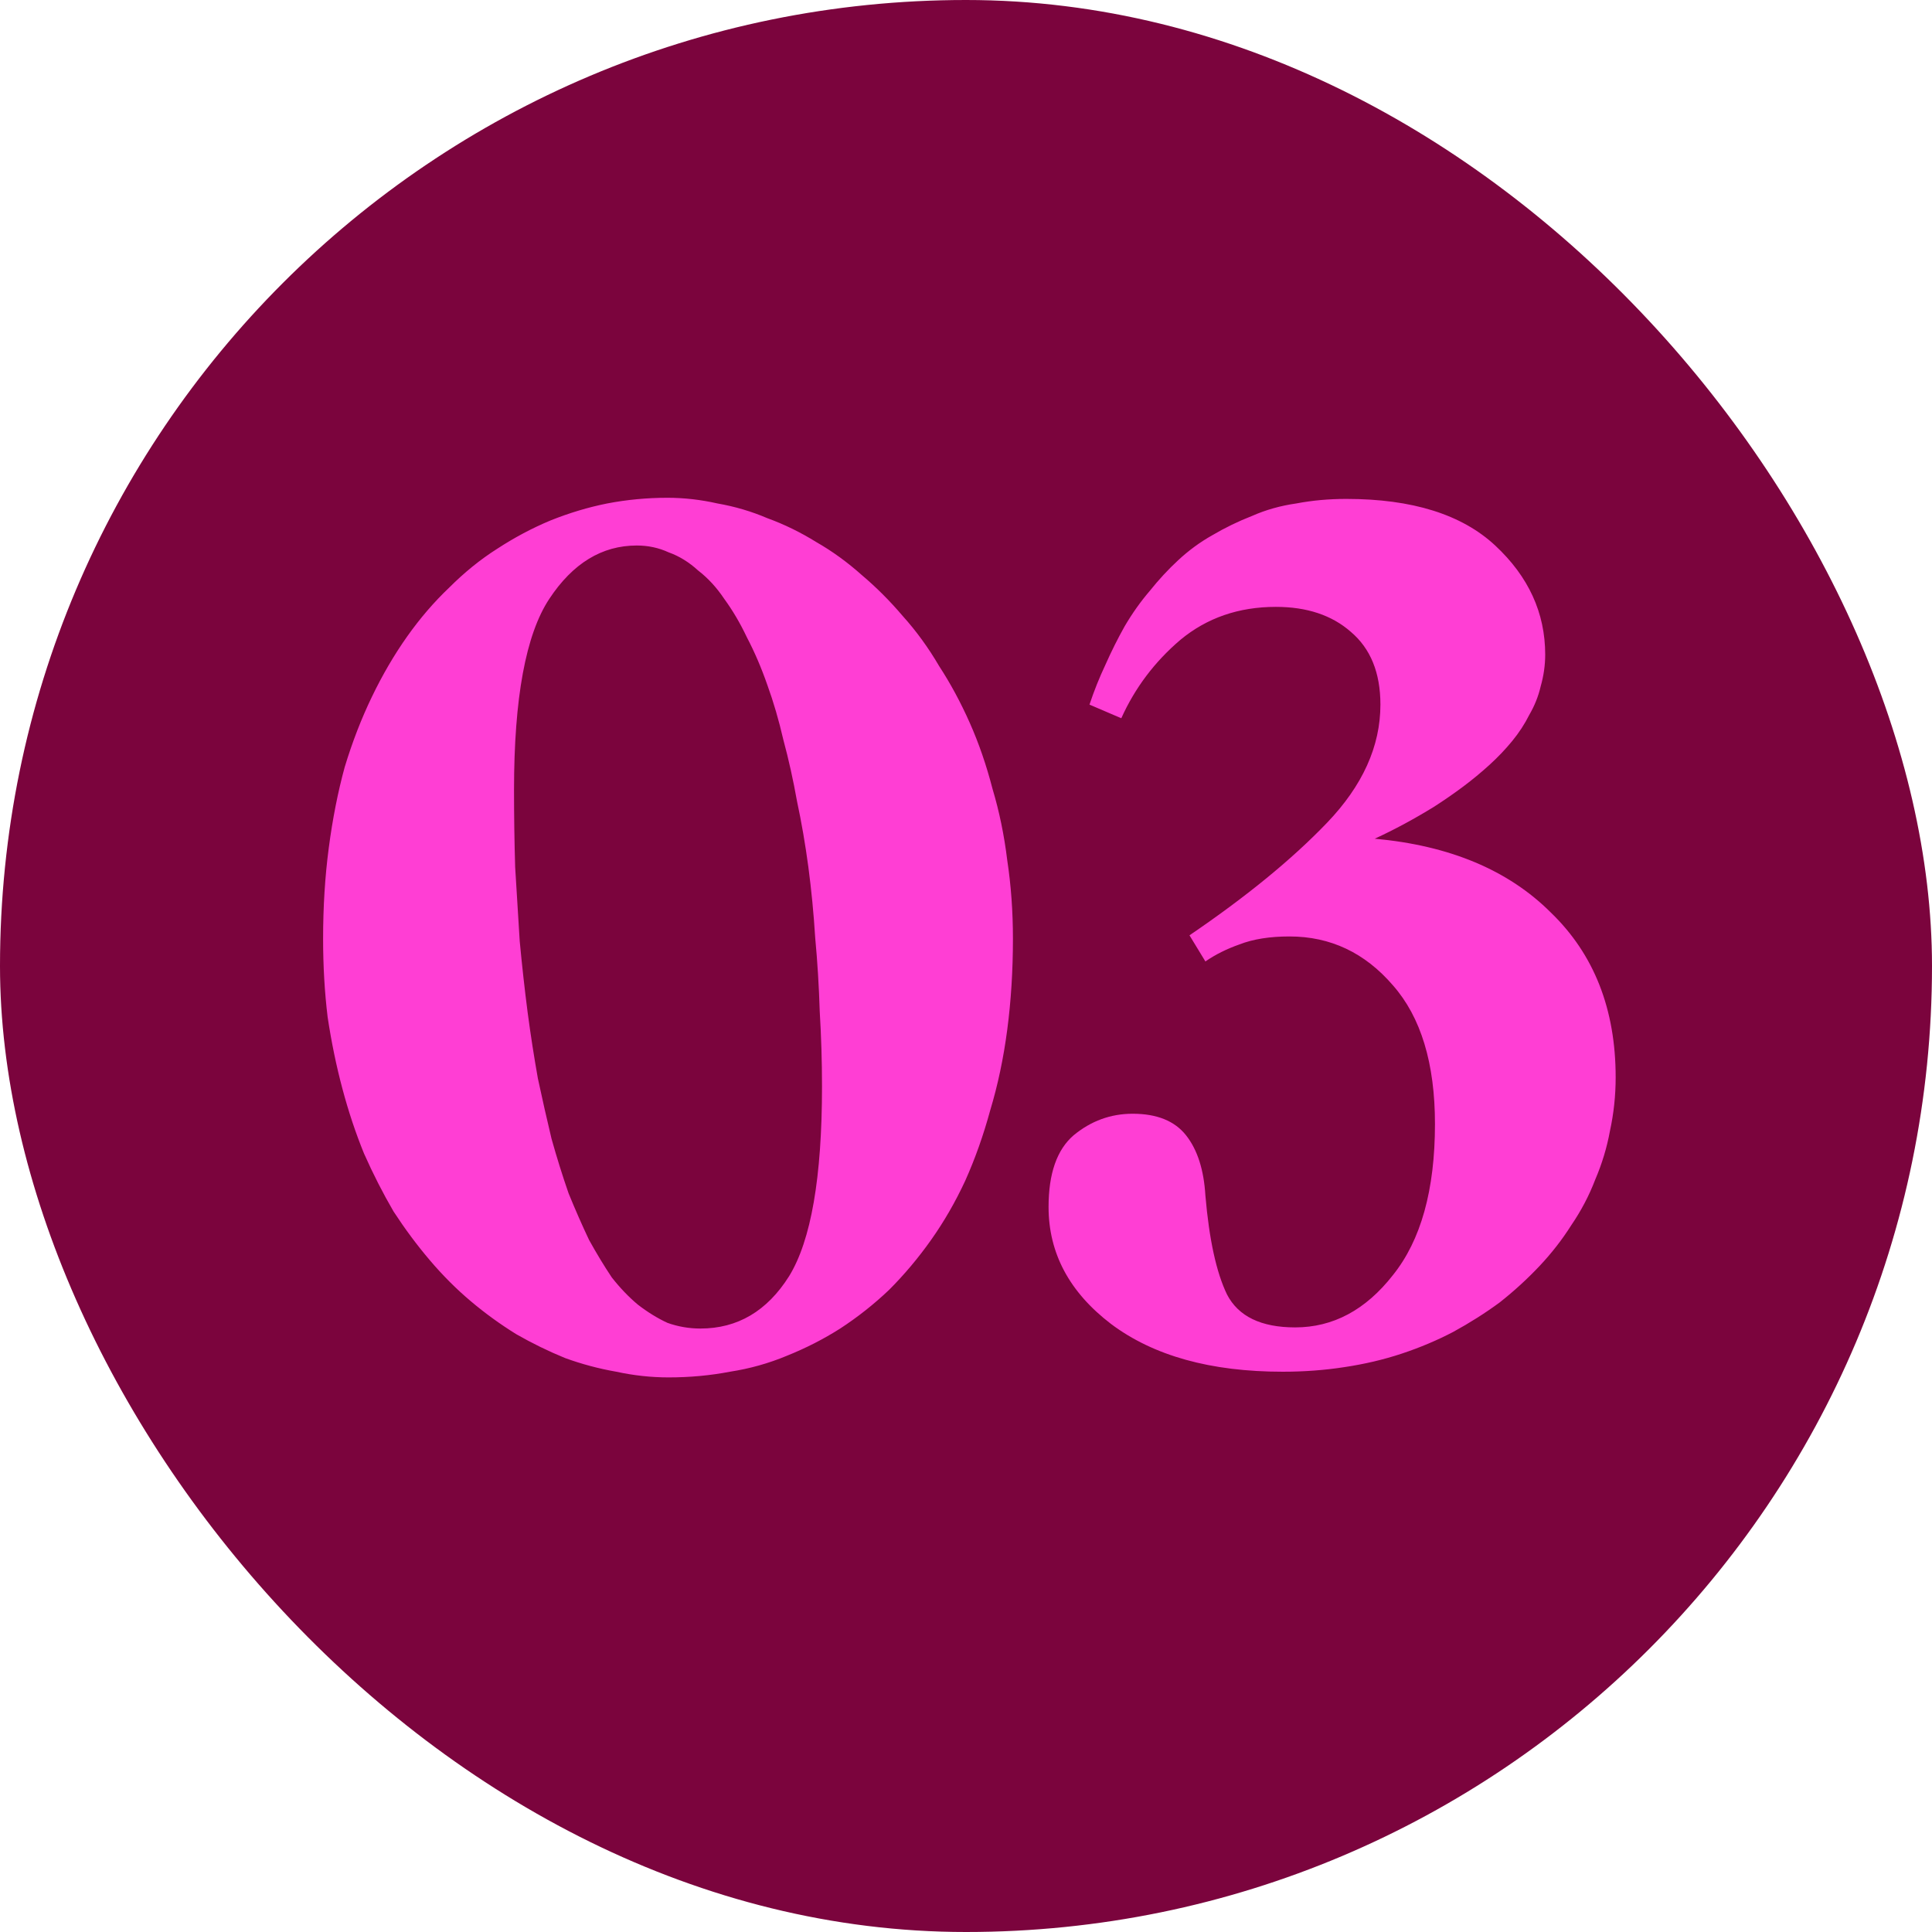 <svg width="68" height="68" viewBox="0 0 68 68" fill="none" xmlns="http://www.w3.org/2000/svg">
<rect width="68" height="68" rx="34" fill="#7B043D"/>
<path d="M23.532 48.48C22.919 48.48 22.305 48.413 21.692 48.28C21.078 48.173 20.479 48.013 19.892 47.8C19.305 47.56 18.732 47.28 18.172 46.96C17.612 46.613 17.078 46.227 16.572 45.8C16.065 45.373 15.585 44.893 15.132 44.36C14.678 43.827 14.252 43.253 13.852 42.64C13.479 42 13.132 41.32 12.812 40.6C12.518 39.88 12.265 39.12 12.052 38.32C11.838 37.52 11.665 36.68 11.532 35.8C11.425 34.92 11.372 34 11.372 33.04C11.372 31.92 11.438 30.853 11.572 29.84C11.705 28.827 11.892 27.88 12.132 27C12.399 26.12 12.719 25.293 13.092 24.52C13.465 23.747 13.879 23.04 14.332 22.4C14.785 21.76 15.278 21.187 15.812 20.68C16.345 20.147 16.905 19.693 17.492 19.32C18.105 18.92 18.732 18.587 19.372 18.32C20.038 18.053 20.705 17.853 21.372 17.72C22.065 17.587 22.772 17.52 23.492 17.52C24.078 17.52 24.665 17.587 25.252 17.72C25.865 17.827 26.452 18 27.012 18.24C27.599 18.453 28.172 18.733 28.732 19.08C29.292 19.4 29.825 19.787 30.332 20.24C30.838 20.667 31.319 21.147 31.772 21.68C32.252 22.213 32.678 22.8 33.052 23.44C33.452 24.053 33.812 24.72 34.132 25.44C34.452 26.16 34.718 26.933 34.932 27.76C35.172 28.56 35.345 29.4 35.452 30.28C35.585 31.16 35.652 32.08 35.652 33.04C35.652 34.16 35.585 35.227 35.452 36.24C35.319 37.253 35.118 38.2 34.852 39.08C34.612 39.96 34.319 40.787 33.972 41.56C33.625 42.307 33.225 43 32.772 43.64C32.319 44.28 31.825 44.867 31.292 45.4C30.759 45.907 30.185 46.36 29.572 46.76C28.985 47.133 28.358 47.453 27.692 47.72C27.052 47.987 26.385 48.173 25.692 48.28C24.998 48.413 24.279 48.48 23.532 48.48ZM24.652 46.76C25.959 46.76 26.998 46.147 27.772 44.92C28.545 43.667 28.932 41.44 28.932 38.24C28.932 37.36 28.905 36.48 28.852 35.6C28.825 34.72 28.772 33.853 28.692 33C28.639 32.147 28.558 31.32 28.452 30.52C28.345 29.72 28.212 28.947 28.052 28.2C27.919 27.453 27.759 26.733 27.572 26.04C27.412 25.347 27.225 24.707 27.012 24.12C26.799 23.507 26.558 22.947 26.292 22.44C26.052 21.933 25.785 21.48 25.492 21.08C25.225 20.68 24.919 20.347 24.572 20.08C24.252 19.787 23.905 19.573 23.532 19.44C23.185 19.28 22.812 19.2 22.412 19.2C21.185 19.2 20.159 19.827 19.332 21.08C18.505 22.333 18.092 24.573 18.092 27.8C18.092 28.707 18.105 29.613 18.132 30.52C18.185 31.4 18.238 32.267 18.292 33.12C18.372 33.973 18.465 34.813 18.572 35.64C18.678 36.44 18.799 37.213 18.932 37.96C19.092 38.707 19.252 39.413 19.412 40.08C19.599 40.747 19.799 41.387 20.012 42C20.252 42.587 20.492 43.133 20.732 43.64C20.998 44.12 21.265 44.56 21.532 44.96C21.825 45.333 22.132 45.653 22.452 45.92C22.799 46.187 23.145 46.4 23.492 46.56C23.865 46.693 24.252 46.76 24.652 46.76ZM42.426 33.84L41.866 32.92C43.866 31.56 45.479 30.24 46.706 28.96C47.959 27.653 48.586 26.267 48.586 24.8C48.586 23.68 48.239 22.827 47.546 22.24C46.879 21.653 45.999 21.36 44.906 21.36C43.599 21.36 42.479 21.747 41.546 22.52C40.639 23.293 39.946 24.213 39.466 25.28L38.346 24.8C38.506 24.32 38.692 23.853 38.906 23.4C39.119 22.92 39.346 22.467 39.586 22.04C39.852 21.587 40.146 21.173 40.466 20.8C40.786 20.4 41.119 20.04 41.466 19.72C41.839 19.373 42.239 19.08 42.666 18.84C43.119 18.573 43.586 18.347 44.066 18.16C44.546 17.947 45.066 17.8 45.626 17.72C46.186 17.613 46.772 17.56 47.386 17.56C49.706 17.56 51.452 18.107 52.626 19.2C53.799 20.293 54.386 21.573 54.386 23.04C54.386 23.413 54.332 23.787 54.226 24.16C54.146 24.507 54.012 24.84 53.826 25.16C53.666 25.48 53.466 25.787 53.226 26.08C52.986 26.373 52.719 26.653 52.426 26.92C52.132 27.187 51.826 27.44 51.506 27.68C51.186 27.92 50.839 28.16 50.466 28.4C50.119 28.613 49.772 28.813 49.426 29C49.079 29.187 48.732 29.36 48.386 29.52C51.026 29.76 53.092 30.627 54.586 32.12C56.106 33.587 56.866 35.52 56.866 37.92C56.866 38.56 56.799 39.187 56.666 39.8C56.559 40.387 56.386 40.96 56.146 41.52C55.932 42.08 55.652 42.613 55.306 43.12C54.986 43.627 54.612 44.107 54.186 44.56C53.759 45.013 53.292 45.44 52.786 45.84C52.279 46.213 51.732 46.56 51.146 46.88C50.586 47.173 49.986 47.427 49.346 47.64C48.706 47.853 48.026 48.013 47.306 48.12C46.612 48.227 45.892 48.28 45.146 48.28C42.612 48.28 40.599 47.72 39.106 46.6C37.639 45.48 36.906 44.107 36.906 42.48C36.906 41.307 37.199 40.467 37.786 39.96C38.399 39.453 39.092 39.2 39.866 39.2C40.719 39.2 41.346 39.453 41.746 39.96C42.146 40.467 42.372 41.173 42.426 42.08C42.559 43.627 42.812 44.787 43.186 45.56C43.586 46.333 44.386 46.72 45.586 46.72C46.919 46.72 48.066 46.107 49.026 44.88C50.012 43.653 50.506 41.88 50.506 39.56C50.506 37.427 50.012 35.8 49.026 34.68C48.039 33.533 46.826 32.96 45.386 32.96C44.692 32.96 44.106 33.053 43.626 33.24C43.172 33.4 42.772 33.6 42.426 33.84Z" fill="#FF3ED4"/>
</svg>
